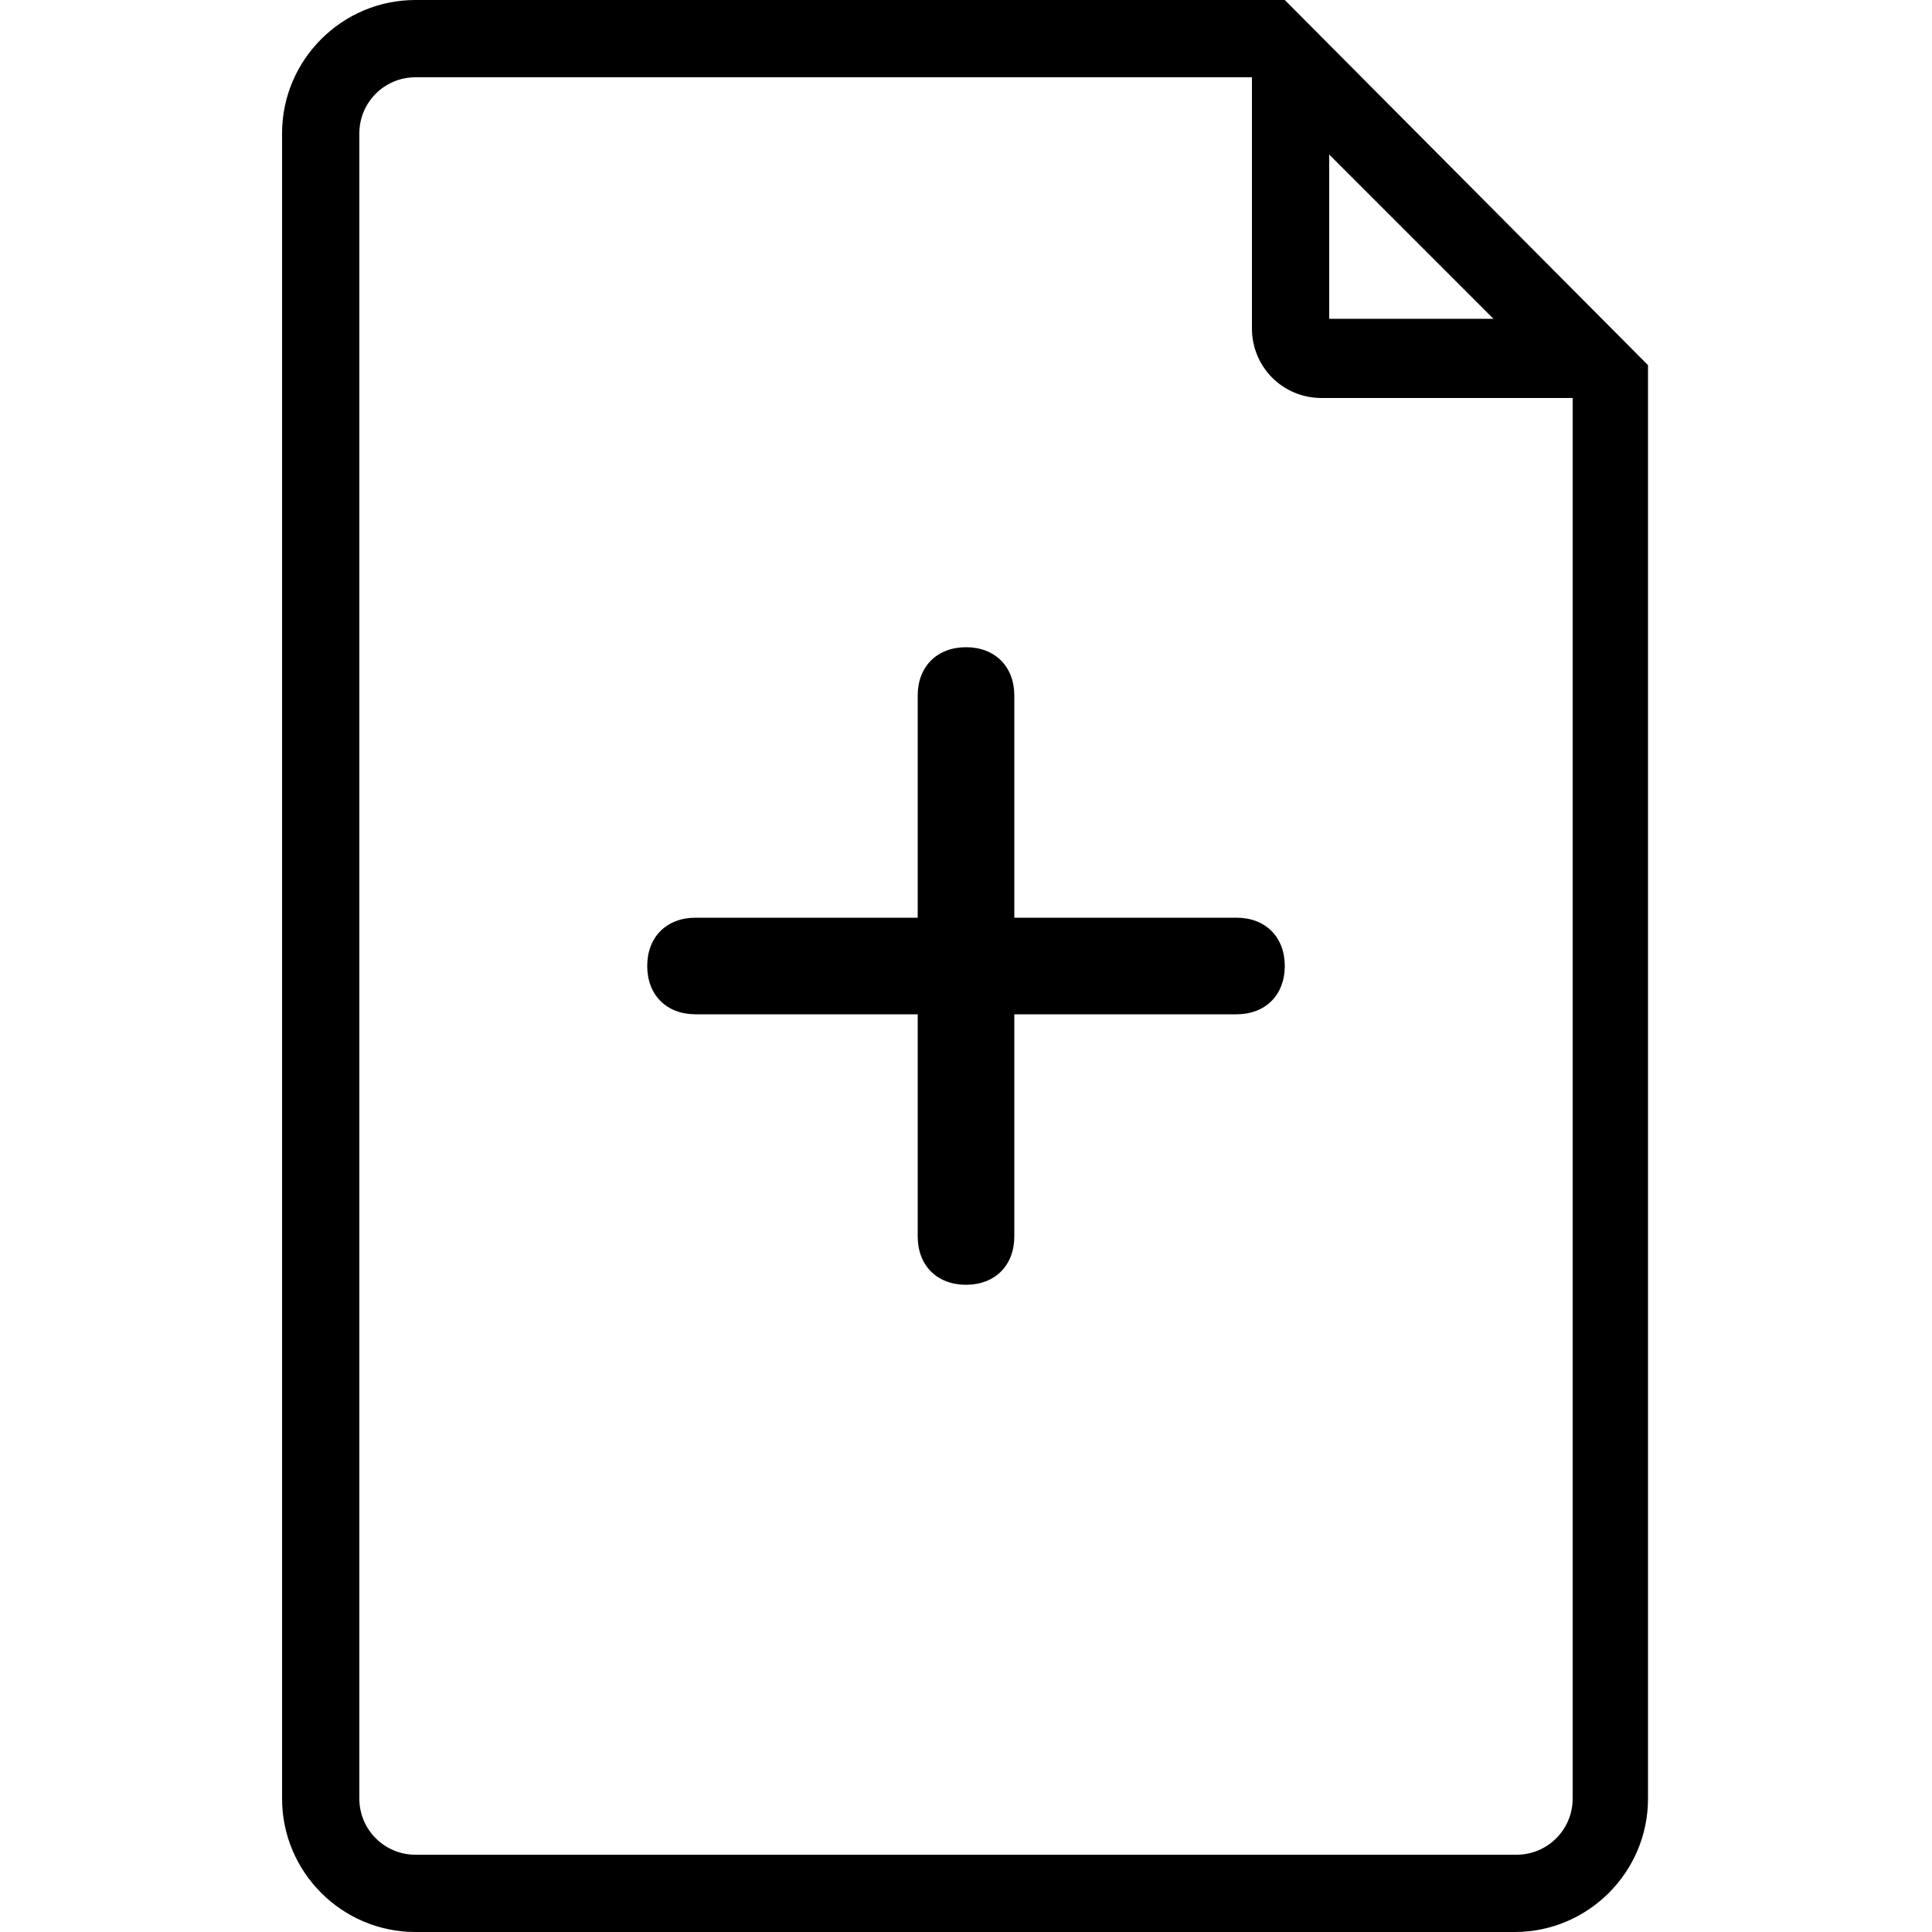 <svg enable-background="new 0 0 100 100" viewBox="0 0 100 100" xmlns="http://www.w3.org/2000/svg"><path d="m64 47.5h-11.5v-11.5c0-1.5-1-2.5-2.5-2.5s-2.5 1-2.5 2.5v11.5h-11.5c-1.5 0-2.5 1-2.5 2.5s1 2.5 2.5 2.5h11.5v11.5c0 1.5 1 2.5 2.5 2.5s2.5-1 2.5-2.5v-11.5h11.5c1.5 0 2.5-1 2.5-2.5s-1-2.5-2.5-2.5z"/><path d="m66.5 0h-45c-3.8 0-6.9 3.1-6.9 6.9v86.2c0 3.8 3.1 6.9 6.9 6.9h56.9c3.8 0 6.9-3.1 6.9-6.9v-74.2zm2.3 8 8.5 8.5h-8.5zm12.6 85.1c0 1.6-1.3 2.9-2.9 2.9h-57c-1.6 0-2.9-1.3-2.9-2.9v-86.2c0-1.6 1.3-2.9 2.9-2.9h43.3v13c0 2 1.6 3.6 3.6 3.6h13z"/></svg>